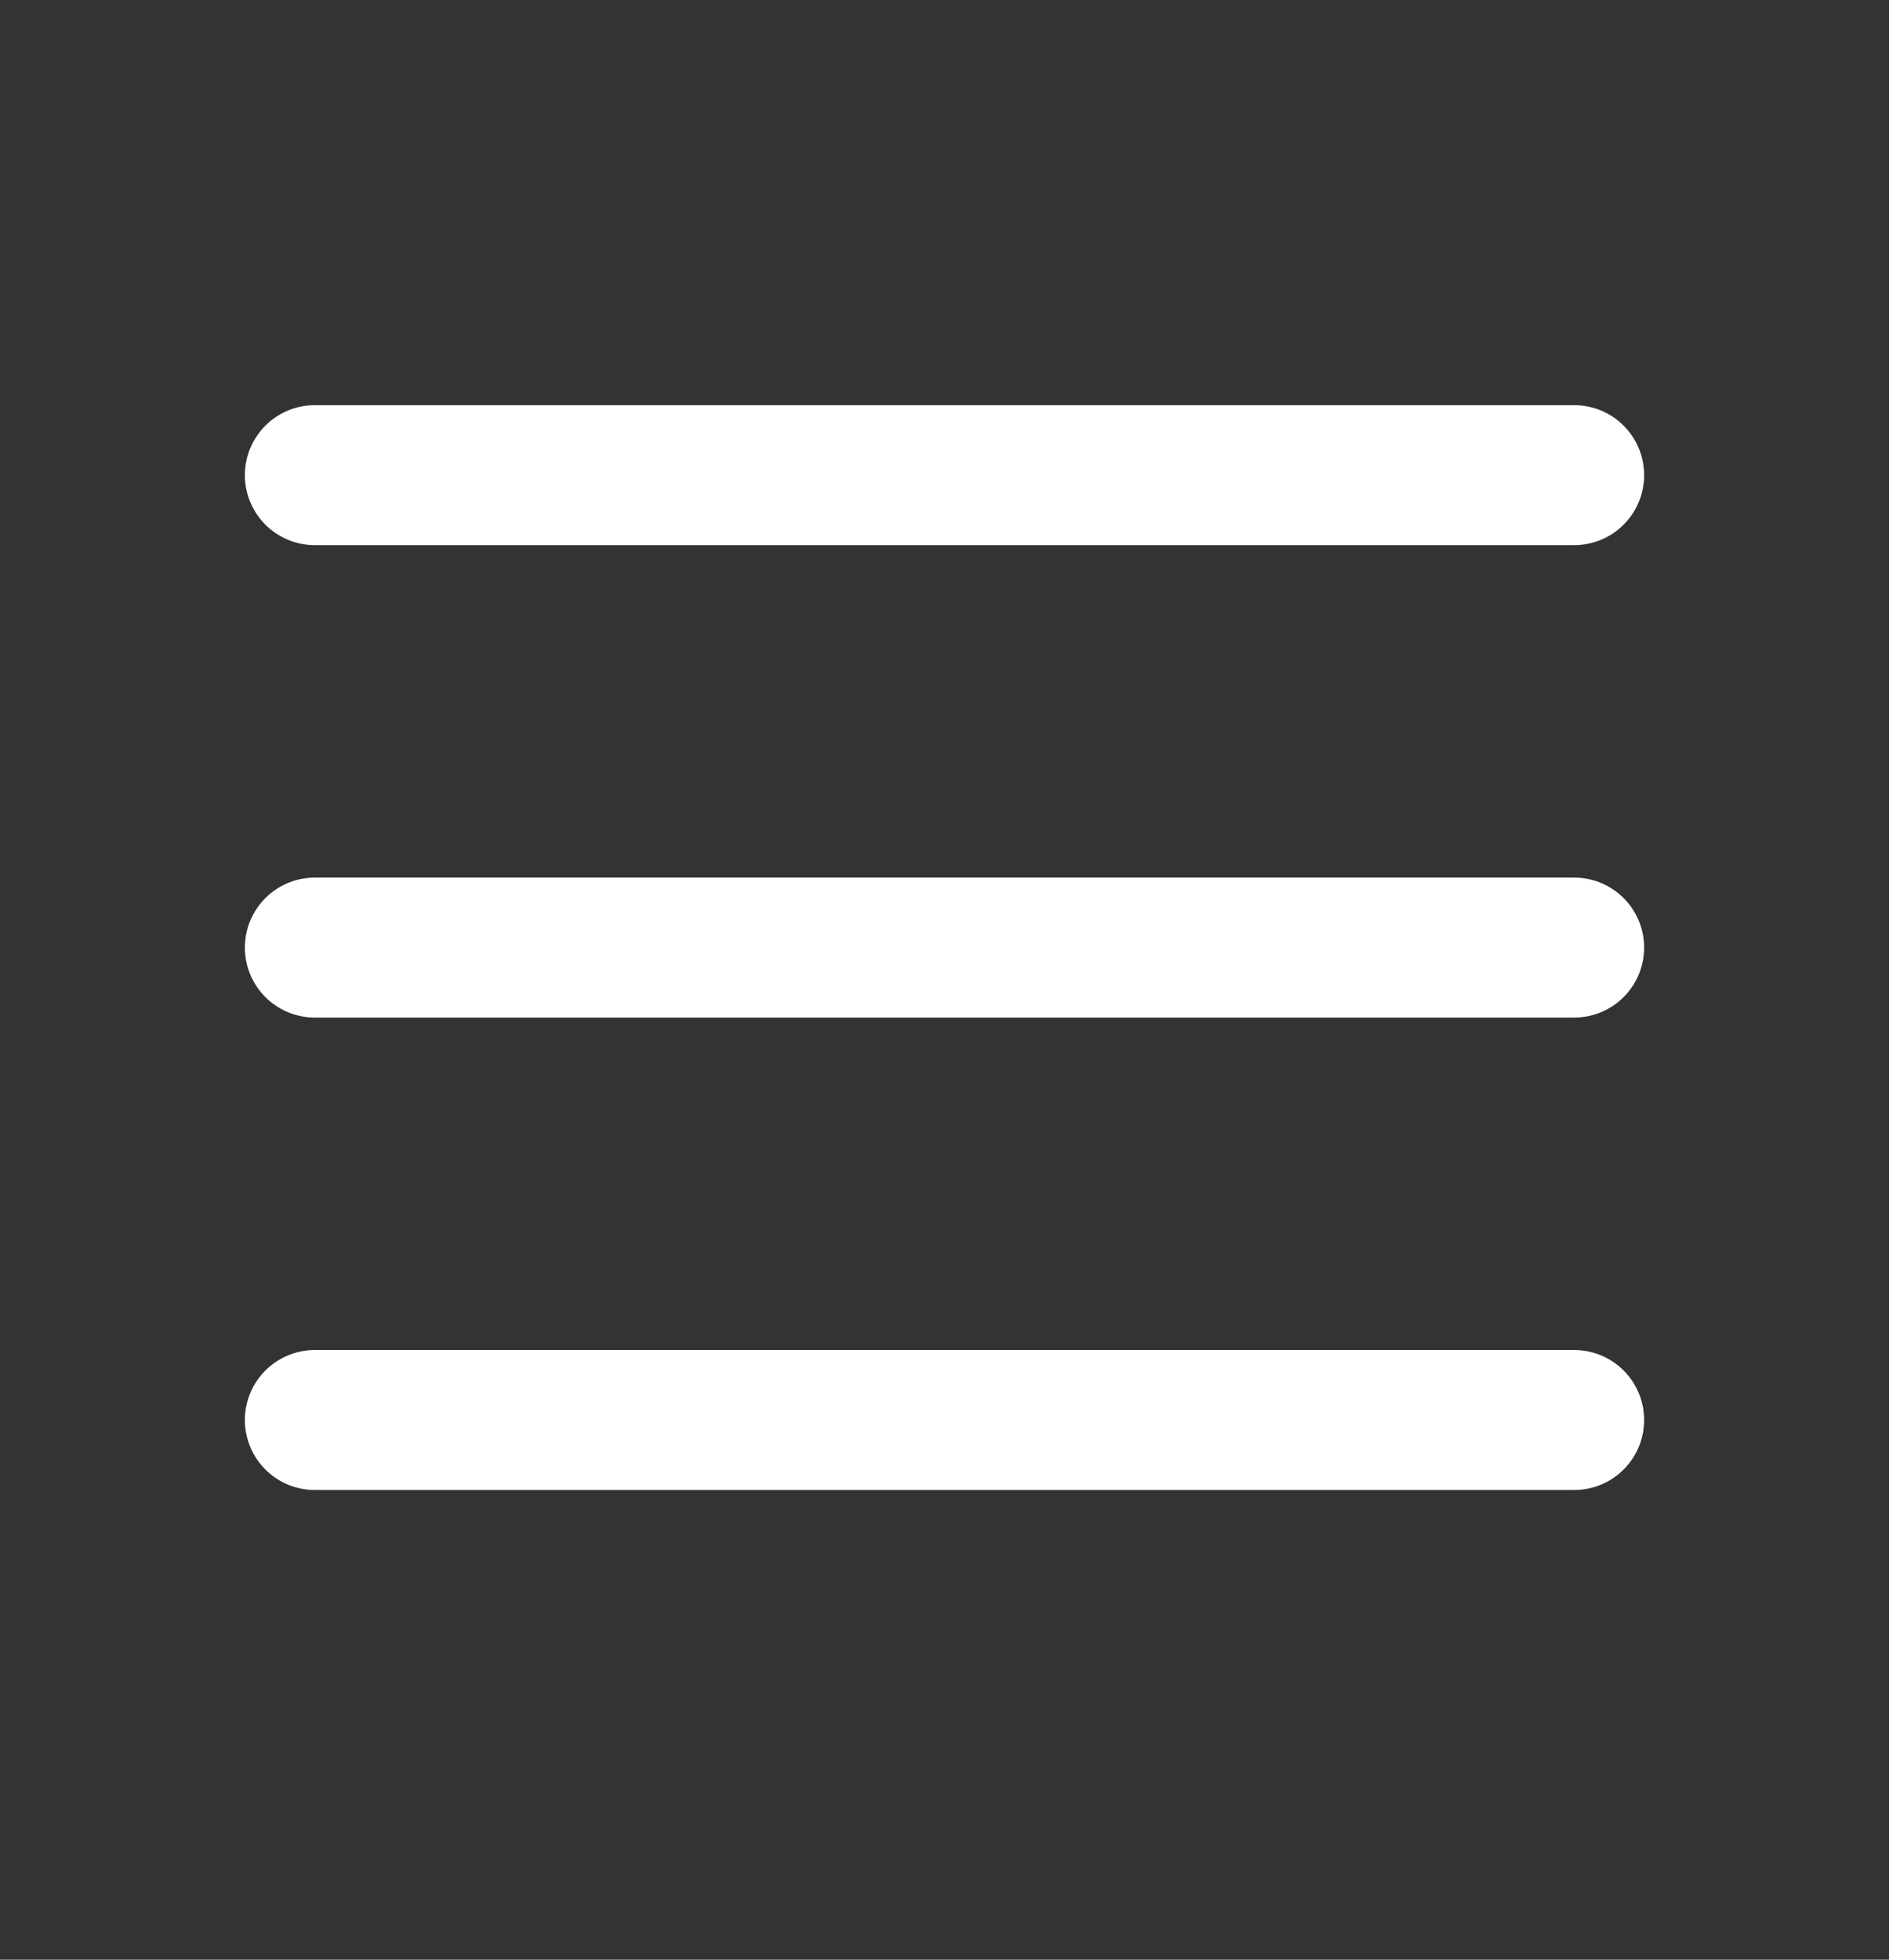 <svg width="27" height="28" viewBox="0 0 27 28" fill="none" xmlns="http://www.w3.org/2000/svg">
<rect x="0" y="0" width="27" height="28" fill="#333333" stroke="none"/>
<path d="M4.5 13.539H22.5M4.5 6.789H22.5M4.5 20.289H22.5" stroke="white" stroke-width="2" stroke-linecap="round" stroke-linejoin="round"/>
</svg>
